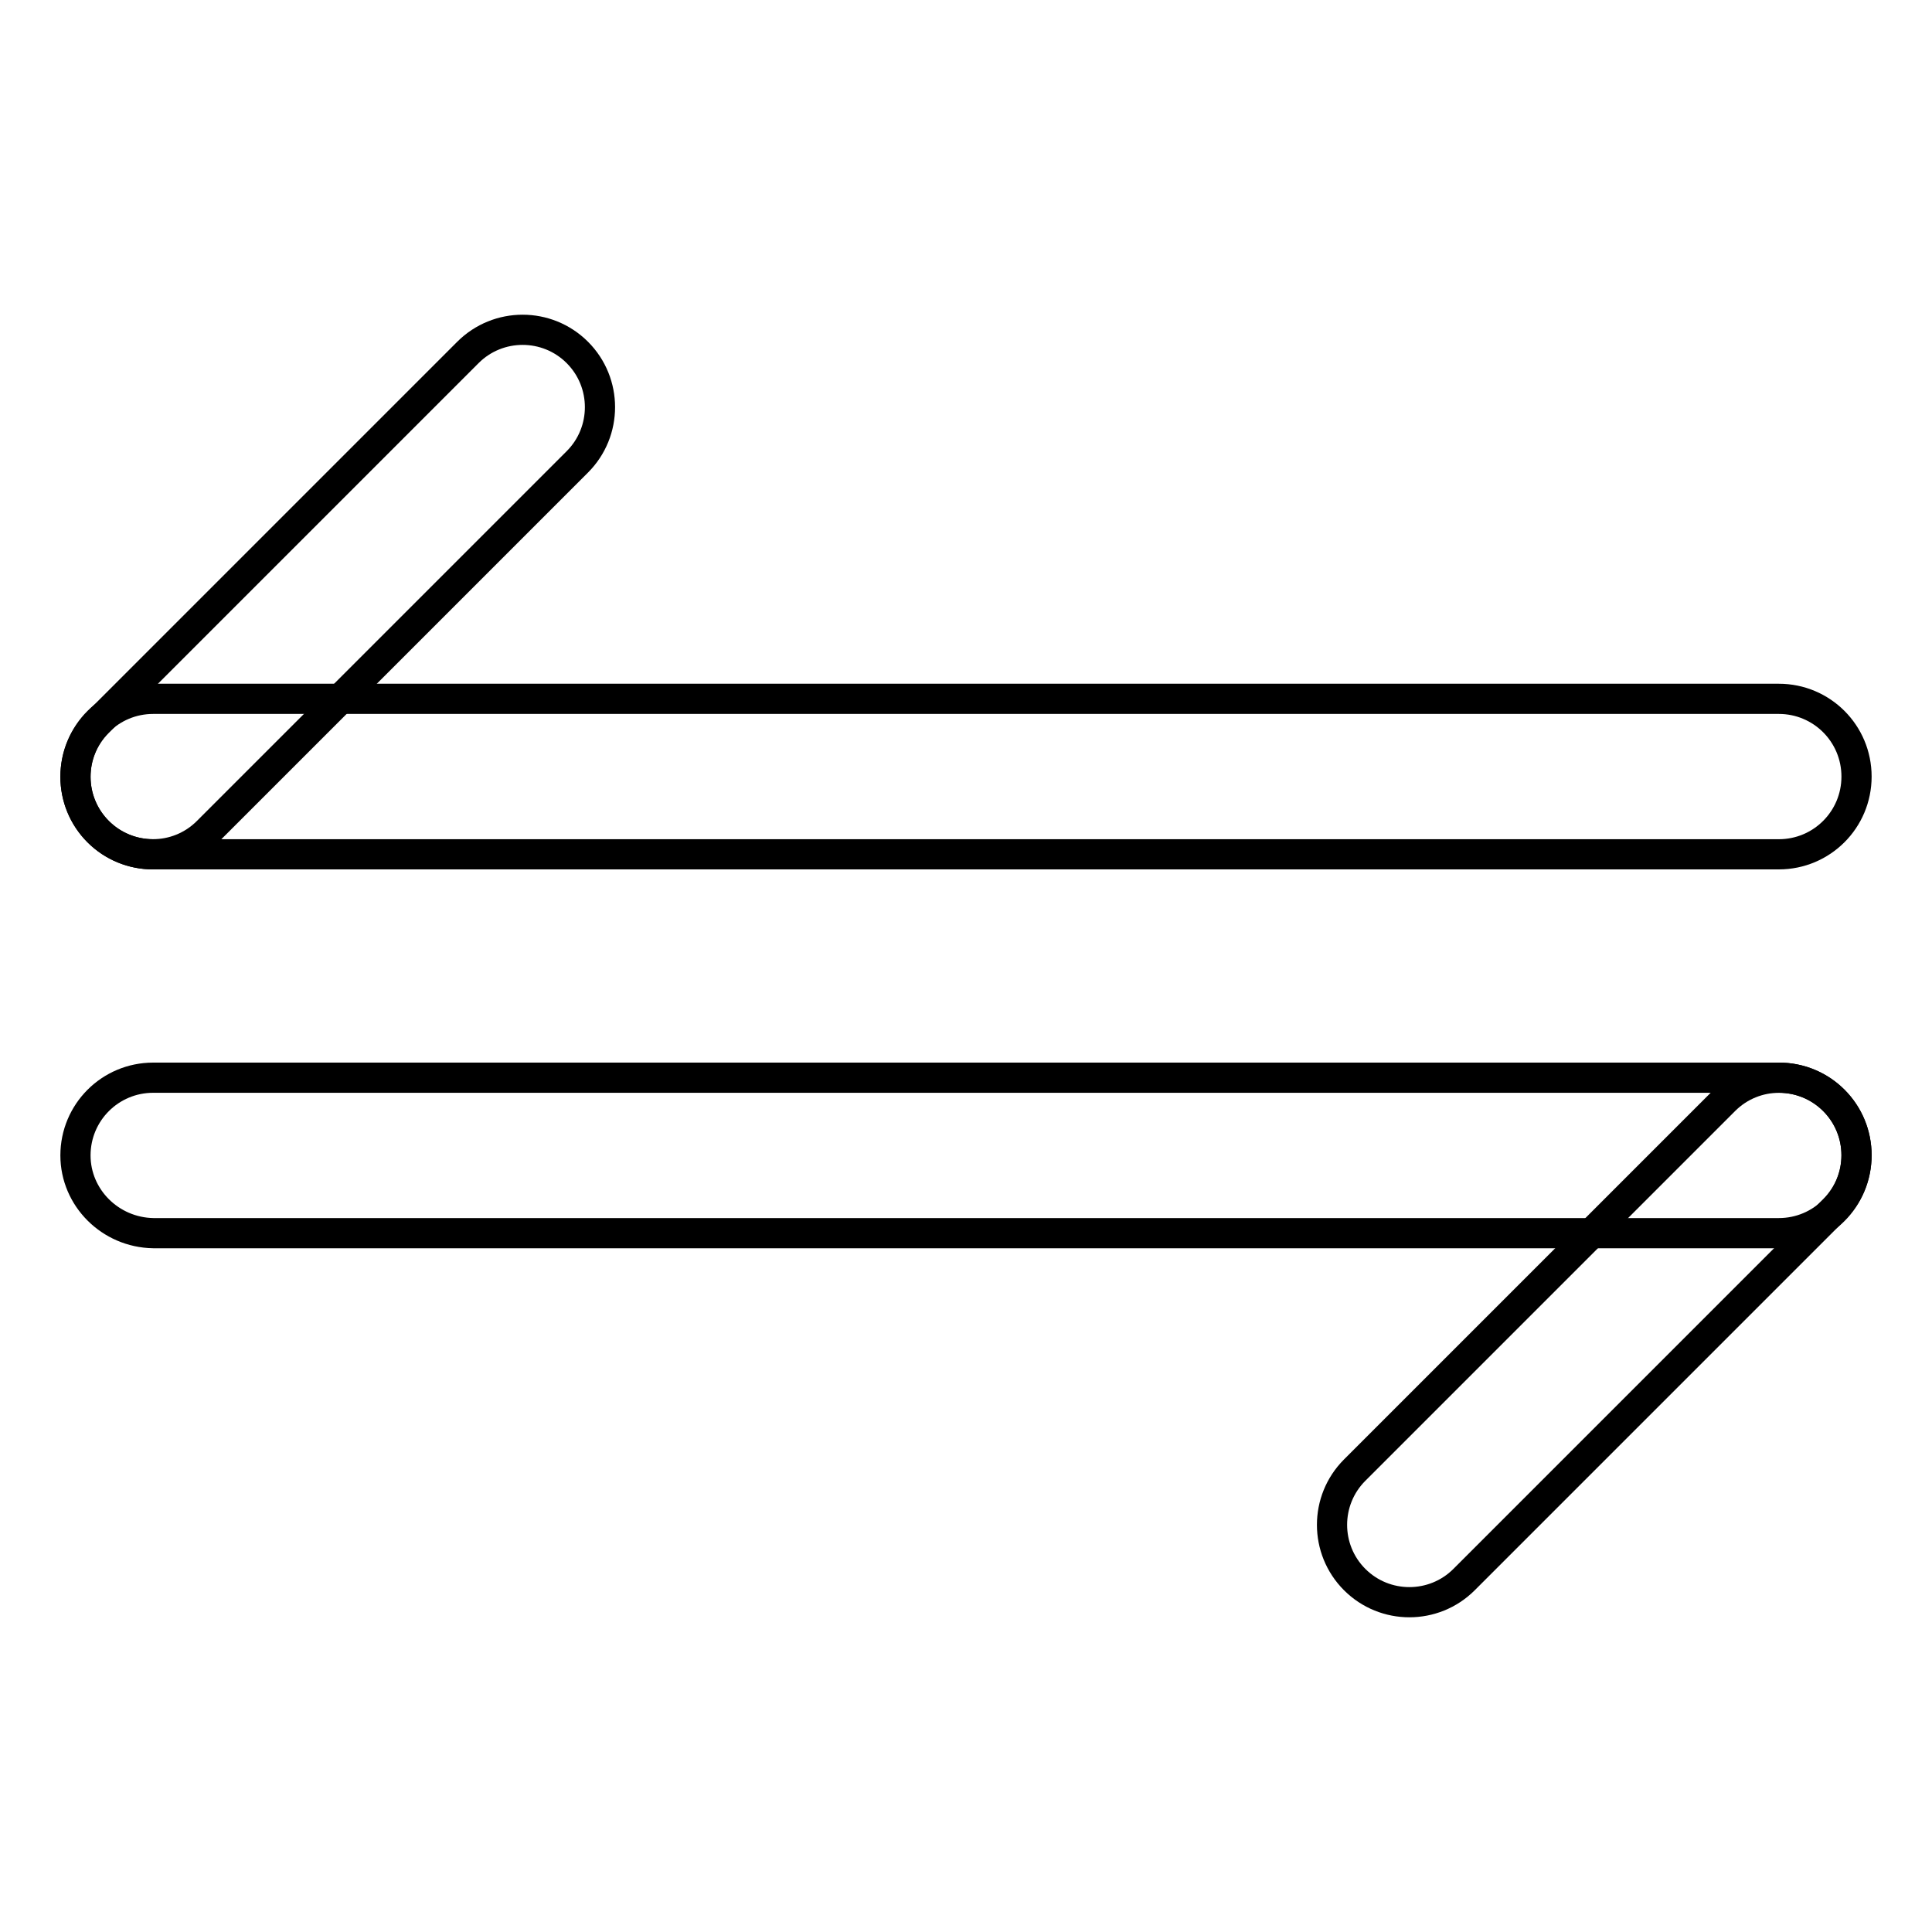 <?xml version="1.0" encoding="utf-8"?>
<!-- Svg Vector Icons : http://www.onlinewebfonts.com/icon -->
<!DOCTYPE svg PUBLIC "-//W3C//DTD SVG 1.1//EN" "http://www.w3.org/Graphics/SVG/1.1/DTD/svg11.dtd">
<svg version="1.1" xmlns="http://www.w3.org/2000/svg" xmlns:xlink="http://www.w3.org/1999/xlink" x="0px" y="0px" viewBox="0 0 256 256" enable-background="new 0 0 256 256" xml:space="preserve">
<g> <path stroke-width="4" fill-opacity="0" stroke="#000000"  d="M10,102.9c0-5.7,4.6-10.3,10.3-10.3h215.4c5.7,0,10.3,4.6,10.3,10.3c0,5.7-4.6,10.3-10.3,10.3H20.3 C14.6,113.2,10,108.6,10,102.9z M10,153.1c0-5.7,4.6-10.3,10.3-10.3h215.4c5.7,0,10.3,4.6,10.3,10.3c0,5.7-4.6,10.3-10.3,10.3H20.3 C14.6,163.3,10,158.7,10,153.1z"/> <path stroke-width="4" fill-opacity="0" stroke="#000000"  d="M179.5,209.3c-4-4-4-10.5,0-14.5l49-49c4-4,10.5-4,14.5,0s4,10.5,0,14.5l-49,49 C190,213.3,183.5,213.3,179.5,209.3z M13,110.2c-4-4-4-10.5,0-14.5l49-49c4-4,10.5-4,14.5,0c4,4,4,10.5,0,14.5l-49,49 C23.5,114.2,17,114.2,13,110.2z"/></g>
</svg>